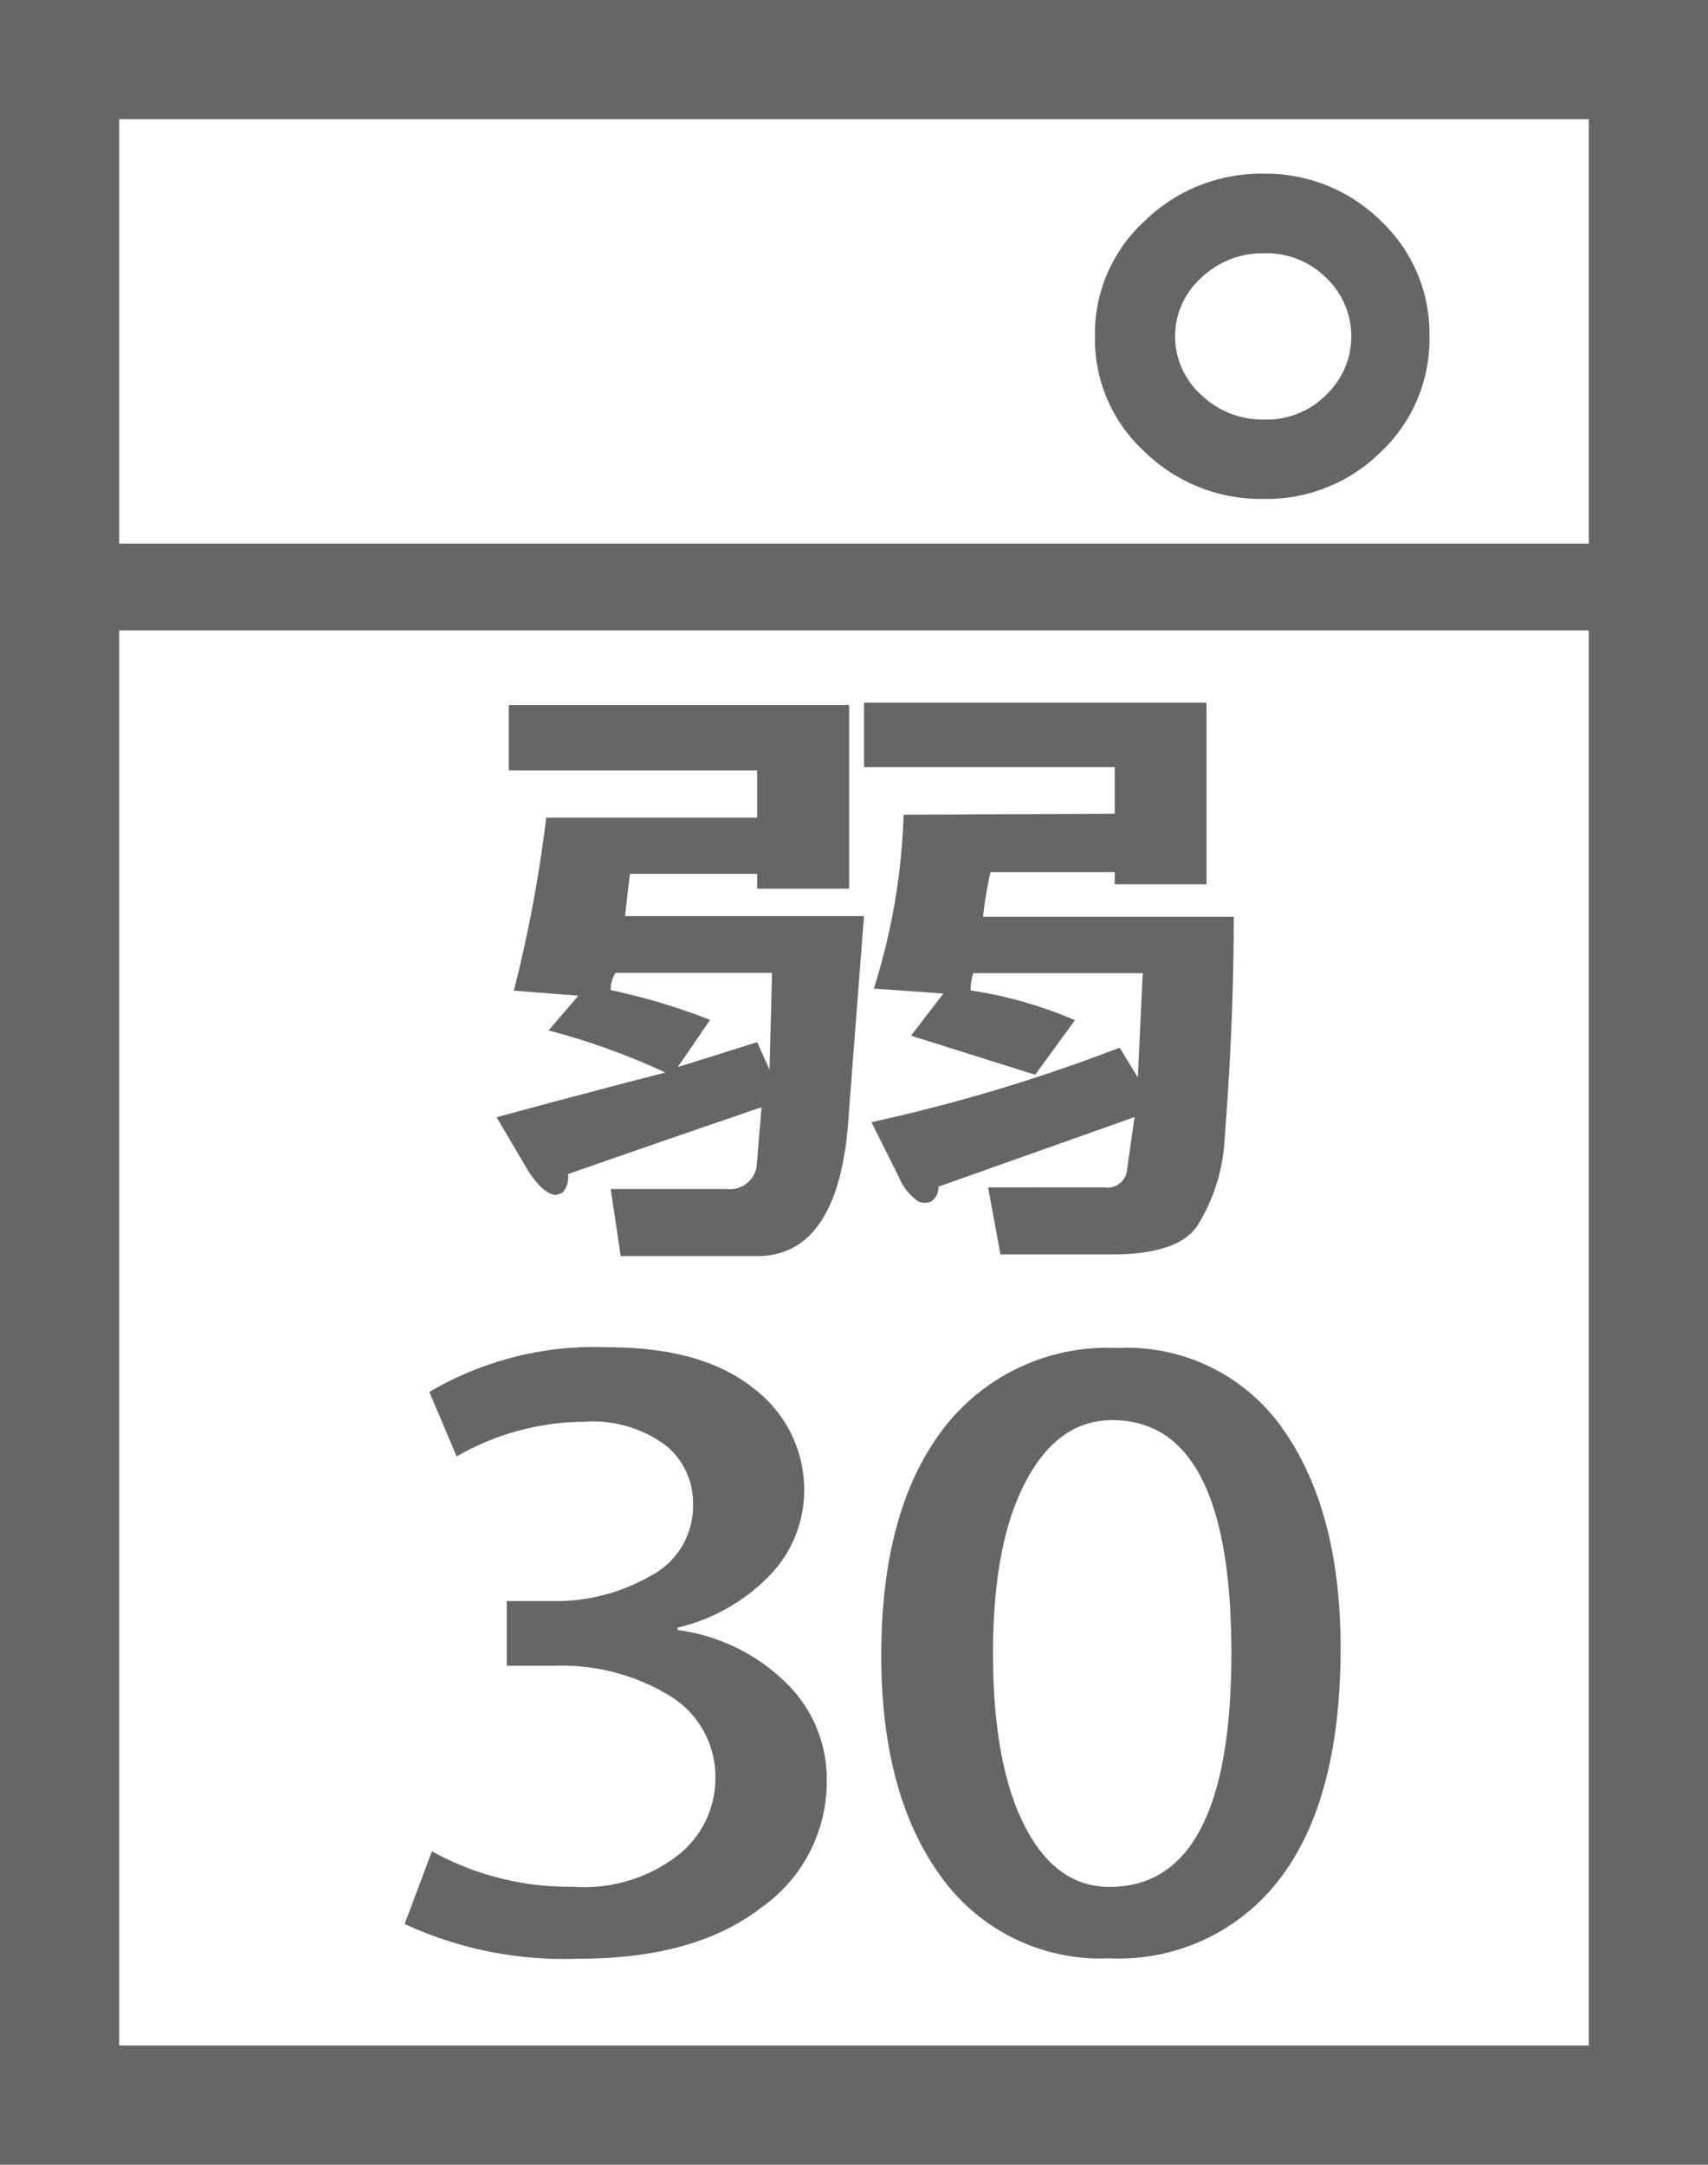 <svg xmlns="http://www.w3.org/2000/svg" width="94" height="119.14" viewBox="0 0 94 119.14"><title>アセット 5</title><g id="adab98d5-2c93-4213-8f54-b792f6a7e857" data-name="レイヤー 2"><g id="b04cbdf9-ea3c-41df-a186-ee7ea52e6f5c" data-name="layout"><path d="M0,0H94V119.14H0ZM87.44,29.92V6.56H6.56V29.92Zm0,82.66V34.7H6.56v77.88Zm-55.88-8.74a8.42,8.42,0,0,0,5.81-1.78,5.37,5.37,0,0,0,2-4.1,5.21,5.21,0,0,0-2.53-4.64,11.4,11.4,0,0,0-6.35-1.64h-2.6V88.12h2.6a10.44,10.44,0,0,0,5.26-1.36,4.33,4.33,0,0,0,2.39-4,4.06,4.06,0,0,0-1.5-3.21,6.74,6.74,0,0,0-4.51-1.3,14.17,14.17,0,0,0-7,1.91l-1.5-3.55a17.86,17.86,0,0,1,9.83-2.46q5.19,0,8,2.25a7,7,0,0,1,2.8,5.67,6.75,6.75,0,0,1-1.78,4.51,10.31,10.31,0,0,1-5.19,3v.13a10.46,10.46,0,0,1,5.87,2.81A7.39,7.39,0,0,1,45.5,98.1a8.45,8.45,0,0,1-3.62,6.9q-3.63,2.81-10.05,2.8a20.84,20.84,0,0,1-9.56-1.91l1.5-4A15.62,15.62,0,0,0,31.56,103.84ZM29.1,64.49l-1.77-3q5-1.36,9.29-2.46a38.32,38.32,0,0,0-6.43-2.32l1.64-1.91-3.55-.28A74.53,74.53,0,0,0,30.06,45H41.67v-2.6H28V38.8H46.73V48.91H41.67v-.82h-7c-.09.73-.18,1.51-.27,2.33H47.55l-.82,10.65q-.42,7.93-4.92,8.06H34.16l-.55-3.69H40a1.49,1.49,0,0,0,1.64-1.22l.27-3.28q-5.86,2-10.65,3.68a1.3,1.3,0,0,1-.28,1,1.08,1.08,0,0,1-.41.14Q29.92,65.72,29.1,64.49Zm4.51-10a35,35,0,0,1,5.47,1.64l-1.78,2.6,4.37-1.37.68,1.51.14-5.33H33.88A1.68,1.68,0,0,0,33.61,54.51Zm27.74-9.7V42.22H47.55V38.67H66.4v10H61.35V48H54.51a22.47,22.47,0,0,0-.41,2.46H67.9q0,6-.54,12.7a9.87,9.87,0,0,1-1.51,4.37c-.73,1-2.27,1.51-4.64,1.51H55.06l-.68-3.69H60.8a1.07,1.07,0,0,0,1.23-1l.41-2.87L51.65,65.31a.93.93,0,0,1-.41.82.91.91,0,0,1-.69,0,3,3,0,0,1-1.09-1.37l-1.5-3a93.31,93.31,0,0,0,13.66-4.1l1,1.64.27-5.74H53.56a3,3,0,0,0-.14.95,23,23,0,0,1,5.74,1.64l-2.19,3L50.14,57l1.78-2.32-3.83-.27a35.2,35.2,0,0,0,1.64-9.57ZM48.5,91.13q0-8.05,3.42-12.5a11.36,11.36,0,0,1,9.56-4.44,10.46,10.46,0,0,1,9.16,4.51q3.14,4.5,3.14,12,0,8.34-3.35,12.71a11.12,11.12,0,0,1-9.36,4.37,10.8,10.8,0,0,1-9.29-4.51Q48.51,98.78,48.5,91.13ZM67.77,91q0-12.84-6.56-12.84-3,0-4.78,3.42C55.24,83.84,54.65,87,54.65,91s.57,7.16,1.71,9.43,2.71,3.42,4.71,3.42Q67.76,103.84,67.77,91ZM76,24.87a8.94,8.94,0,0,1-6.49,2.59A9.16,9.16,0,0,1,63,24.87a8.41,8.41,0,0,1-2.74-6.36A8.4,8.4,0,0,1,63,12.16a9.17,9.17,0,0,1,6.55-2.6A9,9,0,0,1,76,12.16a8.52,8.52,0,0,1,2.67,6.35A8.53,8.53,0,0,1,76,24.87ZM73,15.3a4.64,4.64,0,0,0-3.42-1.36,4.87,4.87,0,0,0-3.48,1.36,4.32,4.32,0,0,0,0,6.42,4.84,4.84,0,0,0,3.48,1.37A4.6,4.6,0,0,0,73,21.72a4.45,4.45,0,0,0,0-6.42Z" style="fill:#666"/></g></g></svg>